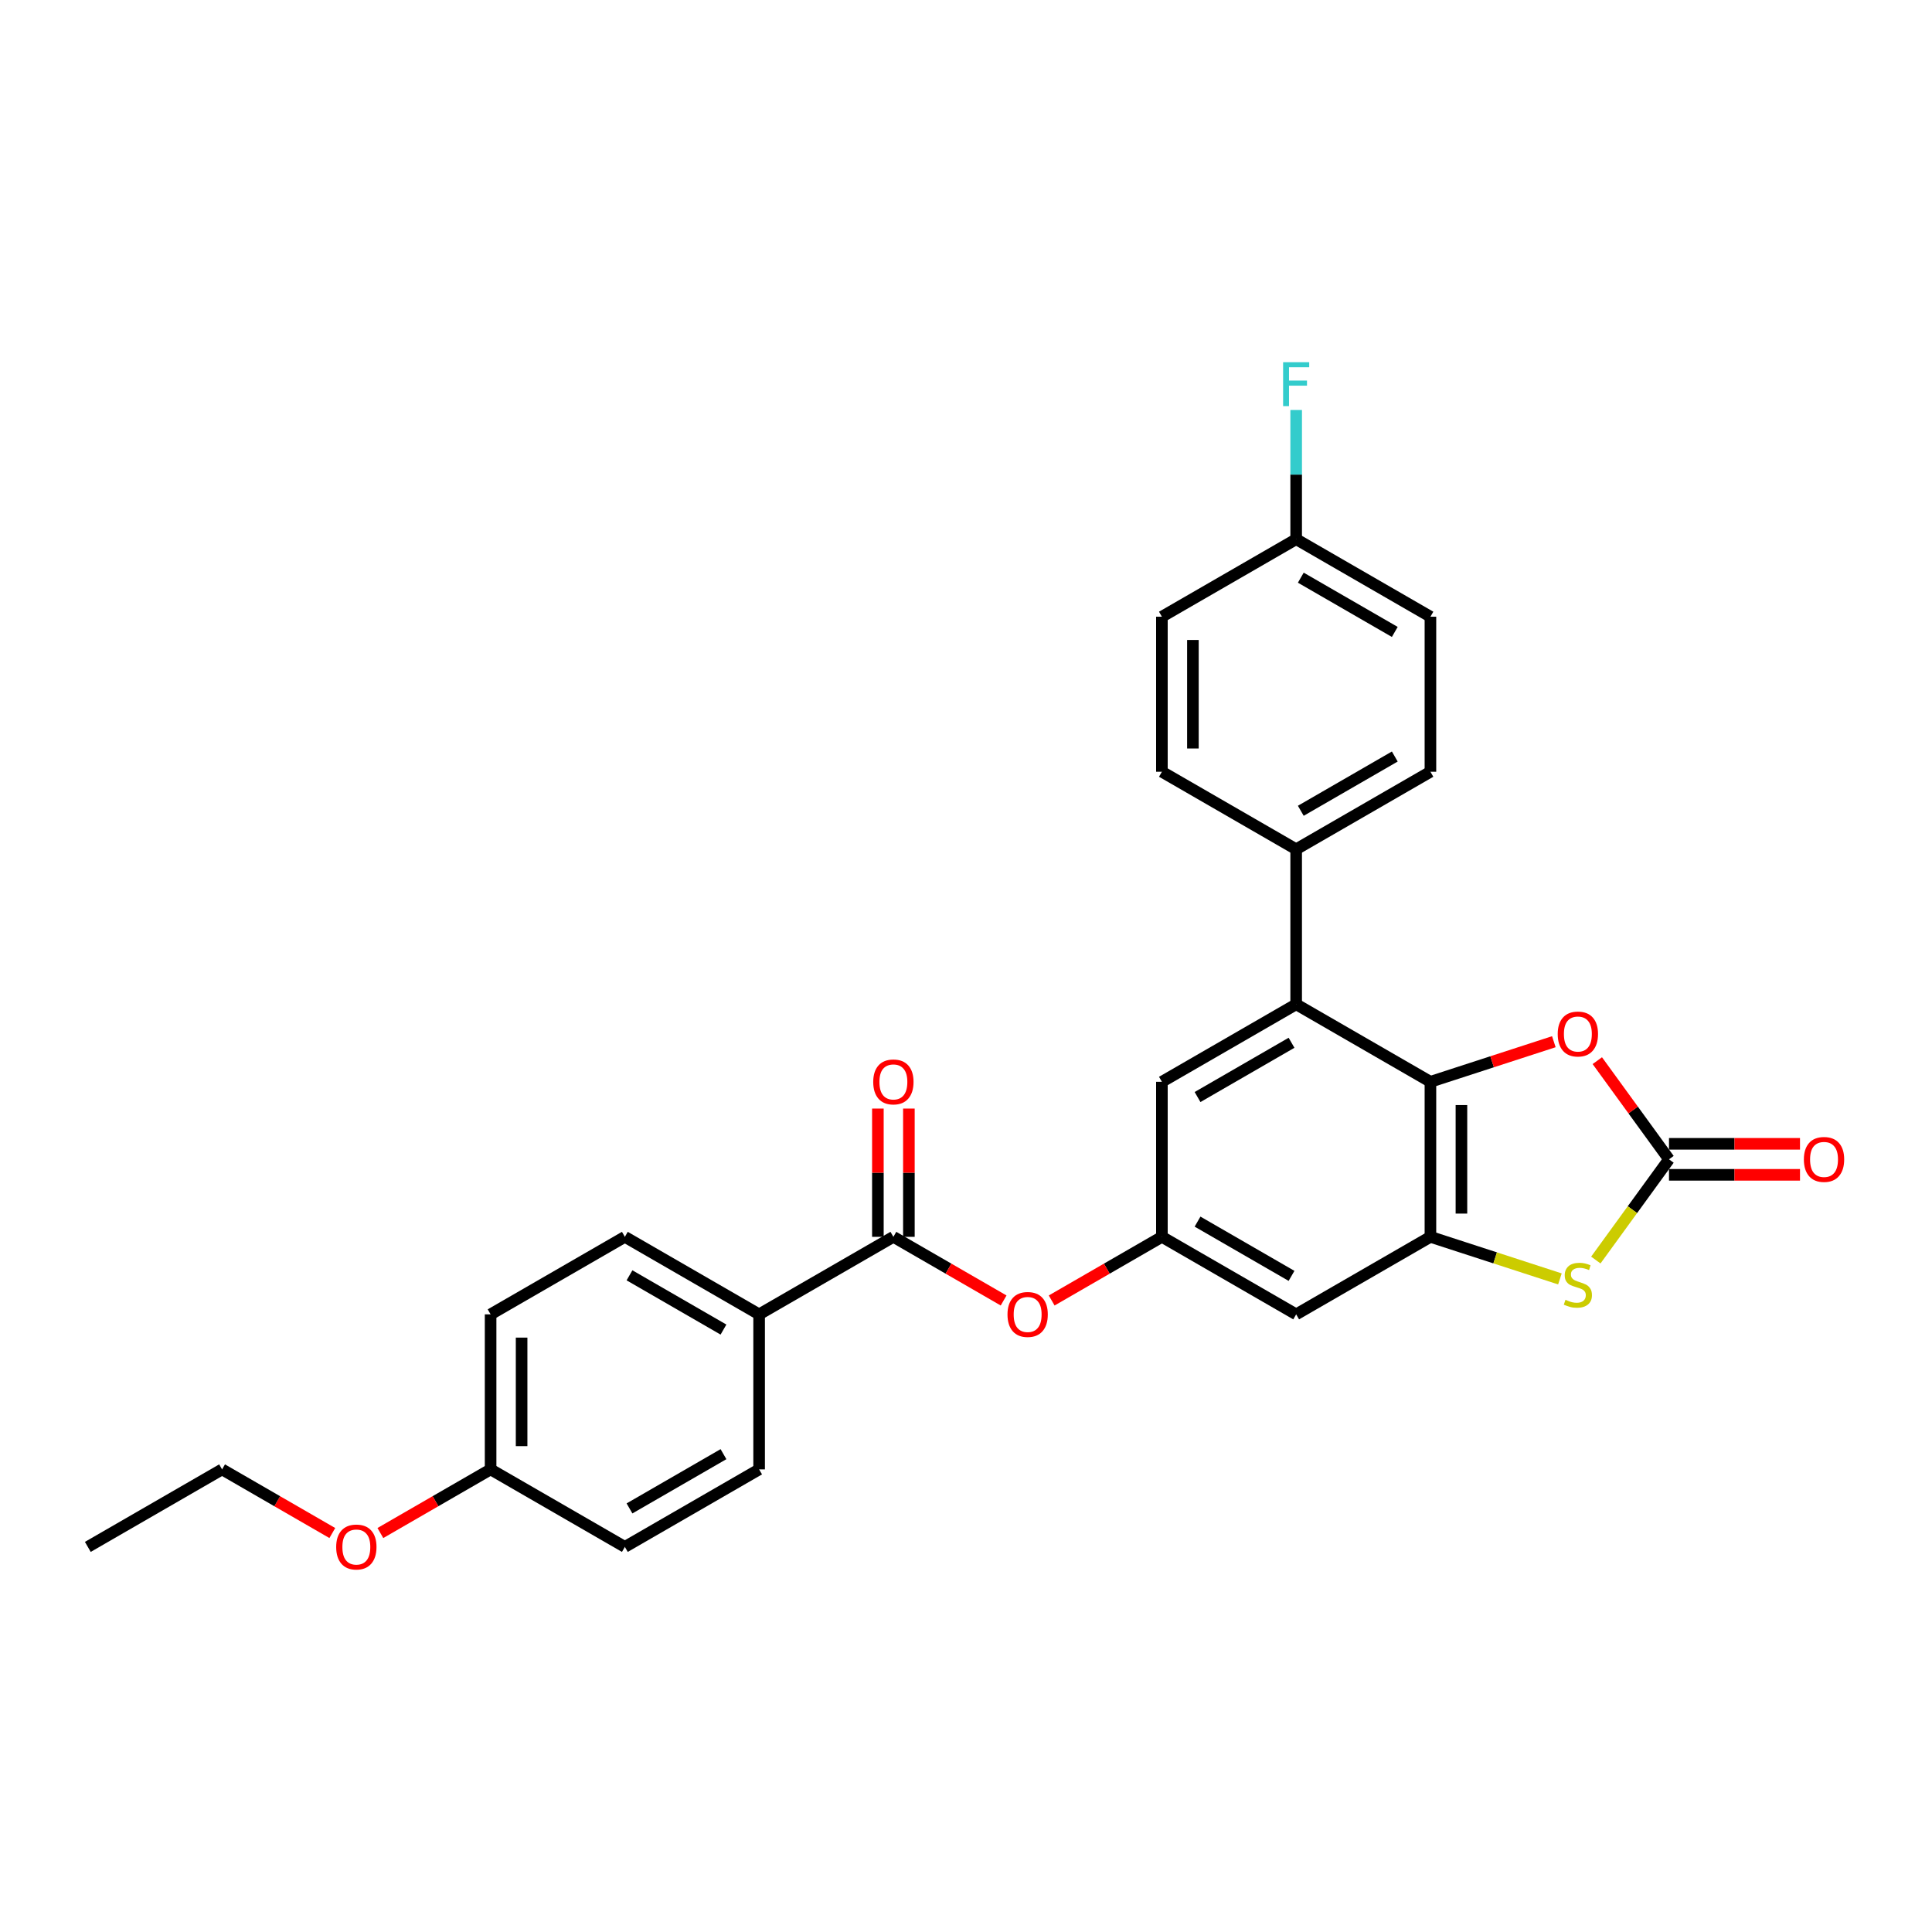 <?xml version='1.0' encoding='iso-8859-1'?>
<svg version='1.1' baseProfile='full'
              xmlns='http://www.w3.org/2000/svg'
                      xmlns:rdkit='http://www.rdkit.org/xml'
                      xmlns:xlink='http://www.w3.org/1999/xlink'
                  xml:space='preserve'
width='1000px' height='1000px' viewBox='0 0 1000 1000'>
<!-- END OF HEADER -->
<rect style='opacity:1.0;fill:#FFFFFF;stroke:none' width='1000' height='1000' x='0' y='0'> </rect>
<path class='bond-0' d='M 740.387,559.942 L 740.387,640.186' style='fill:none;fill-rule:evenodd;stroke:#000000;stroke-width:6px;stroke-linecap:butt;stroke-linejoin:miter;stroke-opacity:1' />
<path class='bond-0' d='M 756.436,571.979 L 756.436,628.15' style='fill:none;fill-rule:evenodd;stroke:#000000;stroke-width:6px;stroke-linecap:butt;stroke-linejoin:miter;stroke-opacity:1' />
<path class='bond-3' d='M 740.387,559.942 L 772.327,549.564' style='fill:none;fill-rule:evenodd;stroke:#000000;stroke-width:6px;stroke-linecap:butt;stroke-linejoin:miter;stroke-opacity:1' />
<path class='bond-3' d='M 772.327,549.564 L 804.266,539.187' style='fill:none;fill-rule:evenodd;stroke:#FF0000;stroke-width:6px;stroke-linecap:butt;stroke-linejoin:miter;stroke-opacity:1' />
<path class='bond-4' d='M 740.387,559.942 L 670.894,519.82' style='fill:none;fill-rule:evenodd;stroke:#000000;stroke-width:6px;stroke-linecap:butt;stroke-linejoin:miter;stroke-opacity:1' />
<path class='bond-2' d='M 740.387,640.186 L 773.899,651.075' style='fill:none;fill-rule:evenodd;stroke:#000000;stroke-width:6px;stroke-linecap:butt;stroke-linejoin:miter;stroke-opacity:1' />
<path class='bond-2' d='M 773.899,651.075 L 807.411,661.964' style='fill:none;fill-rule:evenodd;stroke:#CCCC00;stroke-width:6px;stroke-linecap:butt;stroke-linejoin:miter;stroke-opacity:1' />
<path class='bond-6' d='M 740.387,640.186 L 670.894,680.308' style='fill:none;fill-rule:evenodd;stroke:#000000;stroke-width:6px;stroke-linecap:butt;stroke-linejoin:miter;stroke-opacity:1' />
<path class='bond-1' d='M 863.87,600.064 L 845.318,574.53' style='fill:none;fill-rule:evenodd;stroke:#000000;stroke-width:6px;stroke-linecap:butt;stroke-linejoin:miter;stroke-opacity:1' />
<path class='bond-1' d='M 845.318,574.53 L 826.766,548.996' style='fill:none;fill-rule:evenodd;stroke:#FF0000;stroke-width:6px;stroke-linecap:butt;stroke-linejoin:miter;stroke-opacity:1' />
<path class='bond-12' d='M 863.87,608.089 L 897.773,608.089' style='fill:none;fill-rule:evenodd;stroke:#000000;stroke-width:6px;stroke-linecap:butt;stroke-linejoin:miter;stroke-opacity:1' />
<path class='bond-12' d='M 897.773,608.089 L 931.676,608.089' style='fill:none;fill-rule:evenodd;stroke:#FF0000;stroke-width:6px;stroke-linecap:butt;stroke-linejoin:miter;stroke-opacity:1' />
<path class='bond-12' d='M 863.87,592.04 L 897.773,592.04' style='fill:none;fill-rule:evenodd;stroke:#000000;stroke-width:6px;stroke-linecap:butt;stroke-linejoin:miter;stroke-opacity:1' />
<path class='bond-12' d='M 897.773,592.04 L 931.676,592.04' style='fill:none;fill-rule:evenodd;stroke:#FF0000;stroke-width:6px;stroke-linecap:butt;stroke-linejoin:miter;stroke-opacity:1' />
<path class='bond-28' d='M 863.87,600.064 L 844.933,626.129' style='fill:none;fill-rule:evenodd;stroke:#000000;stroke-width:6px;stroke-linecap:butt;stroke-linejoin:miter;stroke-opacity:1' />
<path class='bond-28' d='M 844.933,626.129 L 825.996,652.193' style='fill:none;fill-rule:evenodd;stroke:#CCCC00;stroke-width:6px;stroke-linecap:butt;stroke-linejoin:miter;stroke-opacity:1' />
<path class='bond-9' d='M 670.894,519.82 L 601.401,559.942' style='fill:none;fill-rule:evenodd;stroke:#000000;stroke-width:6px;stroke-linecap:butt;stroke-linejoin:miter;stroke-opacity:1' />
<path class='bond-9' d='M 668.494,539.737 L 619.849,567.823' style='fill:none;fill-rule:evenodd;stroke:#000000;stroke-width:6px;stroke-linecap:butt;stroke-linejoin:miter;stroke-opacity:1' />
<path class='bond-10' d='M 670.894,519.82 L 670.894,439.576' style='fill:none;fill-rule:evenodd;stroke:#000000;stroke-width:6px;stroke-linecap:butt;stroke-linejoin:miter;stroke-opacity:1' />
<path class='bond-5' d='M 462.414,640.186 L 490.942,656.657' style='fill:none;fill-rule:evenodd;stroke:#000000;stroke-width:6px;stroke-linecap:butt;stroke-linejoin:miter;stroke-opacity:1' />
<path class='bond-5' d='M 490.942,656.657 L 519.47,673.127' style='fill:none;fill-rule:evenodd;stroke:#FF0000;stroke-width:6px;stroke-linecap:butt;stroke-linejoin:miter;stroke-opacity:1' />
<path class='bond-11' d='M 462.414,640.186 L 392.921,680.308' style='fill:none;fill-rule:evenodd;stroke:#000000;stroke-width:6px;stroke-linecap:butt;stroke-linejoin:miter;stroke-opacity:1' />
<path class='bond-13' d='M 470.439,640.186 L 470.439,606.989' style='fill:none;fill-rule:evenodd;stroke:#000000;stroke-width:6px;stroke-linecap:butt;stroke-linejoin:miter;stroke-opacity:1' />
<path class='bond-13' d='M 470.439,606.989 L 470.439,573.792' style='fill:none;fill-rule:evenodd;stroke:#FF0000;stroke-width:6px;stroke-linecap:butt;stroke-linejoin:miter;stroke-opacity:1' />
<path class='bond-13' d='M 454.39,640.186 L 454.39,606.989' style='fill:none;fill-rule:evenodd;stroke:#000000;stroke-width:6px;stroke-linecap:butt;stroke-linejoin:miter;stroke-opacity:1' />
<path class='bond-13' d='M 454.39,606.989 L 454.39,573.792' style='fill:none;fill-rule:evenodd;stroke:#FF0000;stroke-width:6px;stroke-linecap:butt;stroke-linejoin:miter;stroke-opacity:1' />
<path class='bond-29' d='M 670.894,680.308 L 601.401,640.186' style='fill:none;fill-rule:evenodd;stroke:#000000;stroke-width:6px;stroke-linecap:butt;stroke-linejoin:miter;stroke-opacity:1' />
<path class='bond-29' d='M 668.494,660.391 L 619.849,632.306' style='fill:none;fill-rule:evenodd;stroke:#000000;stroke-width:6px;stroke-linecap:butt;stroke-linejoin:miter;stroke-opacity:1' />
<path class='bond-7' d='M 601.401,640.186 L 601.401,559.942' style='fill:none;fill-rule:evenodd;stroke:#000000;stroke-width:6px;stroke-linecap:butt;stroke-linejoin:miter;stroke-opacity:1' />
<path class='bond-8' d='M 601.401,640.186 L 572.873,656.657' style='fill:none;fill-rule:evenodd;stroke:#000000;stroke-width:6px;stroke-linecap:butt;stroke-linejoin:miter;stroke-opacity:1' />
<path class='bond-8' d='M 572.873,656.657 L 544.345,673.127' style='fill:none;fill-rule:evenodd;stroke:#FF0000;stroke-width:6px;stroke-linecap:butt;stroke-linejoin:miter;stroke-opacity:1' />
<path class='bond-14' d='M 670.894,439.576 L 740.387,399.454' style='fill:none;fill-rule:evenodd;stroke:#000000;stroke-width:6px;stroke-linecap:butt;stroke-linejoin:miter;stroke-opacity:1' />
<path class='bond-14' d='M 673.294,419.659 L 721.939,391.574' style='fill:none;fill-rule:evenodd;stroke:#000000;stroke-width:6px;stroke-linecap:butt;stroke-linejoin:miter;stroke-opacity:1' />
<path class='bond-15' d='M 670.894,439.576 L 601.401,399.454' style='fill:none;fill-rule:evenodd;stroke:#000000;stroke-width:6px;stroke-linecap:butt;stroke-linejoin:miter;stroke-opacity:1' />
<path class='bond-16' d='M 392.921,680.308 L 323.428,640.186' style='fill:none;fill-rule:evenodd;stroke:#000000;stroke-width:6px;stroke-linecap:butt;stroke-linejoin:miter;stroke-opacity:1' />
<path class='bond-16' d='M 374.472,688.188 L 325.827,660.103' style='fill:none;fill-rule:evenodd;stroke:#000000;stroke-width:6px;stroke-linecap:butt;stroke-linejoin:miter;stroke-opacity:1' />
<path class='bond-17' d='M 392.921,680.308 L 392.921,760.552' style='fill:none;fill-rule:evenodd;stroke:#000000;stroke-width:6px;stroke-linecap:butt;stroke-linejoin:miter;stroke-opacity:1' />
<path class='bond-21' d='M 740.387,399.454 L 740.387,319.21' style='fill:none;fill-rule:evenodd;stroke:#000000;stroke-width:6px;stroke-linecap:butt;stroke-linejoin:miter;stroke-opacity:1' />
<path class='bond-20' d='M 601.401,399.454 L 601.401,319.21' style='fill:none;fill-rule:evenodd;stroke:#000000;stroke-width:6px;stroke-linecap:butt;stroke-linejoin:miter;stroke-opacity:1' />
<path class='bond-20' d='M 617.449,387.418 L 617.449,331.247' style='fill:none;fill-rule:evenodd;stroke:#000000;stroke-width:6px;stroke-linecap:butt;stroke-linejoin:miter;stroke-opacity:1' />
<path class='bond-22' d='M 323.428,640.186 L 253.934,680.308' style='fill:none;fill-rule:evenodd;stroke:#000000;stroke-width:6px;stroke-linecap:butt;stroke-linejoin:miter;stroke-opacity:1' />
<path class='bond-23' d='M 392.921,760.552 L 323.428,800.674' style='fill:none;fill-rule:evenodd;stroke:#000000;stroke-width:6px;stroke-linecap:butt;stroke-linejoin:miter;stroke-opacity:1' />
<path class='bond-23' d='M 374.472,752.672 L 325.827,780.757' style='fill:none;fill-rule:evenodd;stroke:#000000;stroke-width:6px;stroke-linecap:butt;stroke-linejoin:miter;stroke-opacity:1' />
<path class='bond-18' d='M 670.894,279.089 L 601.401,319.21' style='fill:none;fill-rule:evenodd;stroke:#000000;stroke-width:6px;stroke-linecap:butt;stroke-linejoin:miter;stroke-opacity:1' />
<path class='bond-24' d='M 670.894,279.089 L 670.894,245.651' style='fill:none;fill-rule:evenodd;stroke:#000000;stroke-width:6px;stroke-linecap:butt;stroke-linejoin:miter;stroke-opacity:1' />
<path class='bond-24' d='M 670.894,245.651 L 670.894,212.213' style='fill:none;fill-rule:evenodd;stroke:#33CCCC;stroke-width:6px;stroke-linecap:butt;stroke-linejoin:miter;stroke-opacity:1' />
<path class='bond-30' d='M 670.894,279.089 L 740.387,319.21' style='fill:none;fill-rule:evenodd;stroke:#000000;stroke-width:6px;stroke-linecap:butt;stroke-linejoin:miter;stroke-opacity:1' />
<path class='bond-30' d='M 673.294,299.005 L 721.939,327.091' style='fill:none;fill-rule:evenodd;stroke:#000000;stroke-width:6px;stroke-linecap:butt;stroke-linejoin:miter;stroke-opacity:1' />
<path class='bond-19' d='M 253.934,760.552 L 323.428,800.674' style='fill:none;fill-rule:evenodd;stroke:#000000;stroke-width:6px;stroke-linecap:butt;stroke-linejoin:miter;stroke-opacity:1' />
<path class='bond-25' d='M 253.934,760.552 L 225.407,777.022' style='fill:none;fill-rule:evenodd;stroke:#000000;stroke-width:6px;stroke-linecap:butt;stroke-linejoin:miter;stroke-opacity:1' />
<path class='bond-25' d='M 225.407,777.022 L 196.879,793.493' style='fill:none;fill-rule:evenodd;stroke:#FF0000;stroke-width:6px;stroke-linecap:butt;stroke-linejoin:miter;stroke-opacity:1' />
<path class='bond-31' d='M 253.934,760.552 L 253.934,680.308' style='fill:none;fill-rule:evenodd;stroke:#000000;stroke-width:6px;stroke-linecap:butt;stroke-linejoin:miter;stroke-opacity:1' />
<path class='bond-31' d='M 269.983,748.515 L 269.983,692.345' style='fill:none;fill-rule:evenodd;stroke:#000000;stroke-width:6px;stroke-linecap:butt;stroke-linejoin:miter;stroke-opacity:1' />
<path class='bond-26' d='M 172.003,793.493 L 143.476,777.022' style='fill:none;fill-rule:evenodd;stroke:#FF0000;stroke-width:6px;stroke-linecap:butt;stroke-linejoin:miter;stroke-opacity:1' />
<path class='bond-26' d='M 143.476,777.022 L 114.948,760.552' style='fill:none;fill-rule:evenodd;stroke:#000000;stroke-width:6px;stroke-linecap:butt;stroke-linejoin:miter;stroke-opacity:1' />
<path class='bond-27' d='M 114.948,760.552 L 45.455,800.674' style='fill:none;fill-rule:evenodd;stroke:#000000;stroke-width:6px;stroke-linecap:butt;stroke-linejoin:miter;stroke-opacity:1' />
<path  class='atom-3' d='M 810.284 672.783
Q 810.541 672.879, 811.6 673.328
Q 812.659 673.778, 813.815 674.066
Q 815.002 674.323, 816.158 674.323
Q 818.309 674.323, 819.56 673.296
Q 820.812 672.237, 820.812 670.407
Q 820.812 669.156, 820.17 668.385
Q 819.56 667.615, 818.597 667.198
Q 817.634 666.78, 816.03 666.299
Q 814.007 665.689, 812.788 665.111
Q 811.6 664.533, 810.734 663.314
Q 809.899 662.094, 809.899 660.04
Q 809.899 657.183, 811.825 655.418
Q 813.783 653.652, 817.634 653.652
Q 820.266 653.652, 823.252 654.904
L 822.513 657.376
Q 819.785 656.252, 817.731 656.252
Q 815.516 656.252, 814.296 657.183
Q 813.077 658.082, 813.109 659.655
Q 813.109 660.874, 813.719 661.613
Q 814.361 662.351, 815.259 662.768
Q 816.19 663.185, 817.731 663.667
Q 819.785 664.309, 821.005 664.951
Q 822.224 665.593, 823.091 666.909
Q 823.99 668.193, 823.99 670.407
Q 823.99 673.553, 821.871 675.254
Q 819.785 676.923, 816.286 676.923
Q 814.264 676.923, 812.724 676.474
Q 811.215 676.056, 809.418 675.318
L 810.284 672.783
' fill='#CCCC00'/>
<path  class='atom-4' d='M 806.272 535.21
Q 806.272 529.753, 808.968 526.704
Q 811.664 523.655, 816.704 523.655
Q 821.743 523.655, 824.439 526.704
Q 827.135 529.753, 827.135 535.21
Q 827.135 540.73, 824.407 543.876
Q 821.679 546.989, 816.704 546.989
Q 811.696 546.989, 808.968 543.876
Q 806.272 540.763, 806.272 535.21
M 816.704 544.422
Q 820.17 544.422, 822.032 542.111
Q 823.926 539.768, 823.926 535.21
Q 823.926 530.748, 822.032 528.501
Q 820.17 526.222, 816.704 526.222
Q 813.237 526.222, 811.343 528.469
Q 809.482 530.716, 809.482 535.21
Q 809.482 539.8, 811.343 542.111
Q 813.237 544.422, 816.704 544.422
' fill='#FF0000'/>
<path  class='atom-9' d='M 521.476 680.372
Q 521.476 674.916, 524.172 671.866
Q 526.868 668.817, 531.907 668.817
Q 536.947 668.817, 539.643 671.866
Q 542.339 674.916, 542.339 680.372
Q 542.339 685.893, 539.611 689.039
Q 536.883 692.152, 531.907 692.152
Q 526.9 692.152, 524.172 689.039
Q 521.476 685.925, 521.476 680.372
M 531.907 689.584
Q 535.374 689.584, 537.236 687.273
Q 539.129 684.93, 539.129 680.372
Q 539.129 675.911, 537.236 673.664
Q 535.374 671.385, 531.907 671.385
Q 528.441 671.385, 526.547 673.632
Q 524.685 675.879, 524.685 680.372
Q 524.685 684.962, 526.547 687.273
Q 528.441 689.584, 531.907 689.584
' fill='#FF0000'/>
<path  class='atom-13' d='M 933.682 600.128
Q 933.682 594.672, 936.378 591.622
Q 939.074 588.573, 944.114 588.573
Q 949.153 588.573, 951.849 591.622
Q 954.545 594.672, 954.545 600.128
Q 954.545 605.649, 951.817 608.795
Q 949.089 611.908, 944.114 611.908
Q 939.107 611.908, 936.378 608.795
Q 933.682 605.681, 933.682 600.128
M 944.114 609.34
Q 947.58 609.34, 949.442 607.029
Q 951.336 604.686, 951.336 600.128
Q 951.336 595.667, 949.442 593.42
Q 947.58 591.141, 944.114 591.141
Q 940.647 591.141, 938.753 593.388
Q 936.892 595.635, 936.892 600.128
Q 936.892 604.718, 938.753 607.029
Q 940.647 609.34, 944.114 609.34
' fill='#FF0000'/>
<path  class='atom-14' d='M 451.982 560.006
Q 451.982 554.55, 454.679 551.501
Q 457.375 548.451, 462.414 548.451
Q 467.453 548.451, 470.15 551.501
Q 472.846 554.55, 472.846 560.006
Q 472.846 565.527, 470.118 568.673
Q 467.389 571.786, 462.414 571.786
Q 457.407 571.786, 454.679 568.673
Q 451.982 565.559, 451.982 560.006
M 462.414 569.218
Q 465.881 569.218, 467.742 566.907
Q 469.636 564.564, 469.636 560.006
Q 469.636 555.545, 467.742 553.298
Q 465.881 551.019, 462.414 551.019
Q 458.948 551.019, 457.054 553.266
Q 455.192 555.513, 455.192 560.006
Q 455.192 564.596, 457.054 566.907
Q 458.948 569.218, 462.414 569.218
' fill='#FF0000'/>
<path  class='atom-25' d='M 664.137 187.482
L 677.65 187.482
L 677.65 190.082
L 667.187 190.082
L 667.187 196.983
L 676.495 196.983
L 676.495 199.615
L 667.187 199.615
L 667.187 210.207
L 664.137 210.207
L 664.137 187.482
' fill='#33CCCC'/>
<path  class='atom-26' d='M 174.009 800.738
Q 174.009 795.282, 176.706 792.232
Q 179.402 789.183, 184.441 789.183
Q 189.48 789.183, 192.177 792.232
Q 194.873 795.282, 194.873 800.738
Q 194.873 806.259, 192.144 809.404
Q 189.416 812.518, 184.441 812.518
Q 179.434 812.518, 176.706 809.404
Q 174.009 806.291, 174.009 800.738
M 184.441 809.95
Q 187.908 809.95, 189.769 807.639
Q 191.663 805.296, 191.663 800.738
Q 191.663 796.277, 189.769 794.03
Q 187.908 791.751, 184.441 791.751
Q 180.975 791.751, 179.081 793.998
Q 177.219 796.244, 177.219 800.738
Q 177.219 805.328, 179.081 807.639
Q 180.975 809.95, 184.441 809.95
' fill='#FF0000'/>
</svg>
